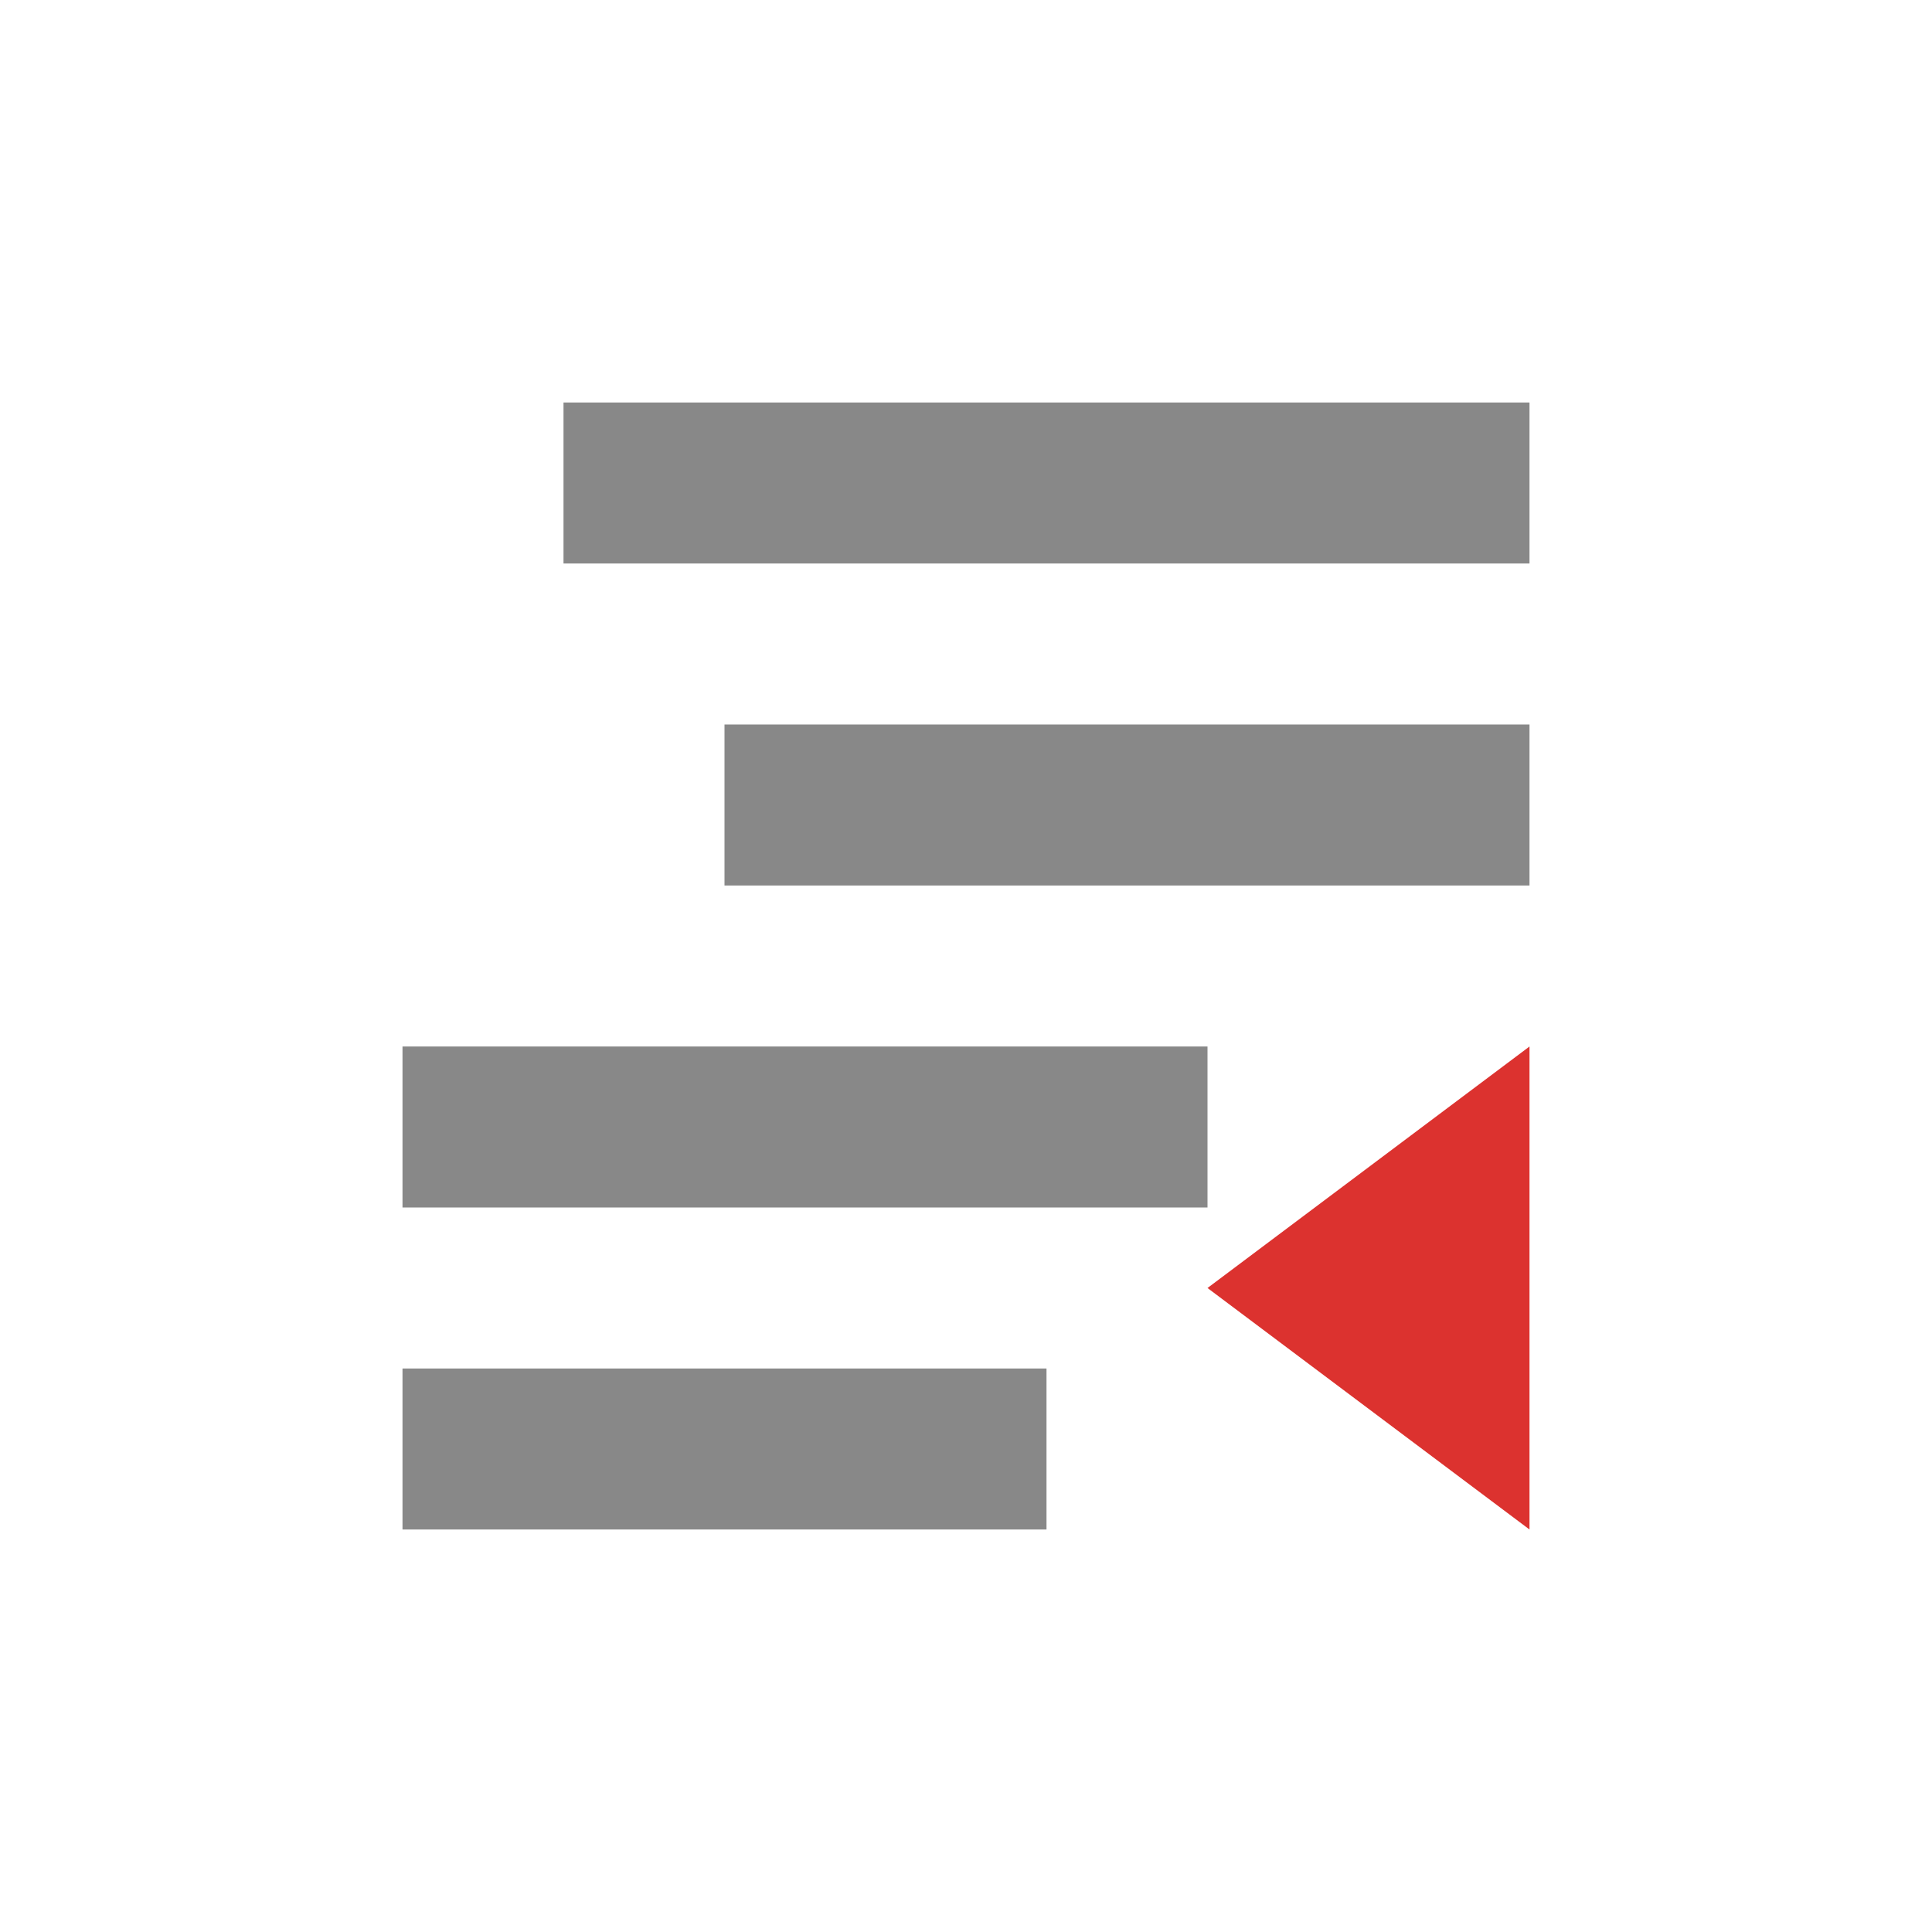 <svg width="48" xmlns="http://www.w3.org/2000/svg" height="48" viewBox="0 0 48 48" xmlns:xlink="http://www.w3.org/1999/xlink">
<g style="fill:#888">
<path d="M 14 10 L 14 14 L 38 14 L 38 10 Z "/>
<path d="M 10 26 L 10 30 L 30 30 L 30 26 Z "/>
<path d="M 18 18 L 18 22 L 38 22 L 38 18 Z "/>
<path d="M 10 34 L 10 38 L 26 38 L 26 34 Z "/>
</g>
<path style="fill:#dc322f" d="M 30 32 L 38 26 L 38 38 Z "/>
</svg>

